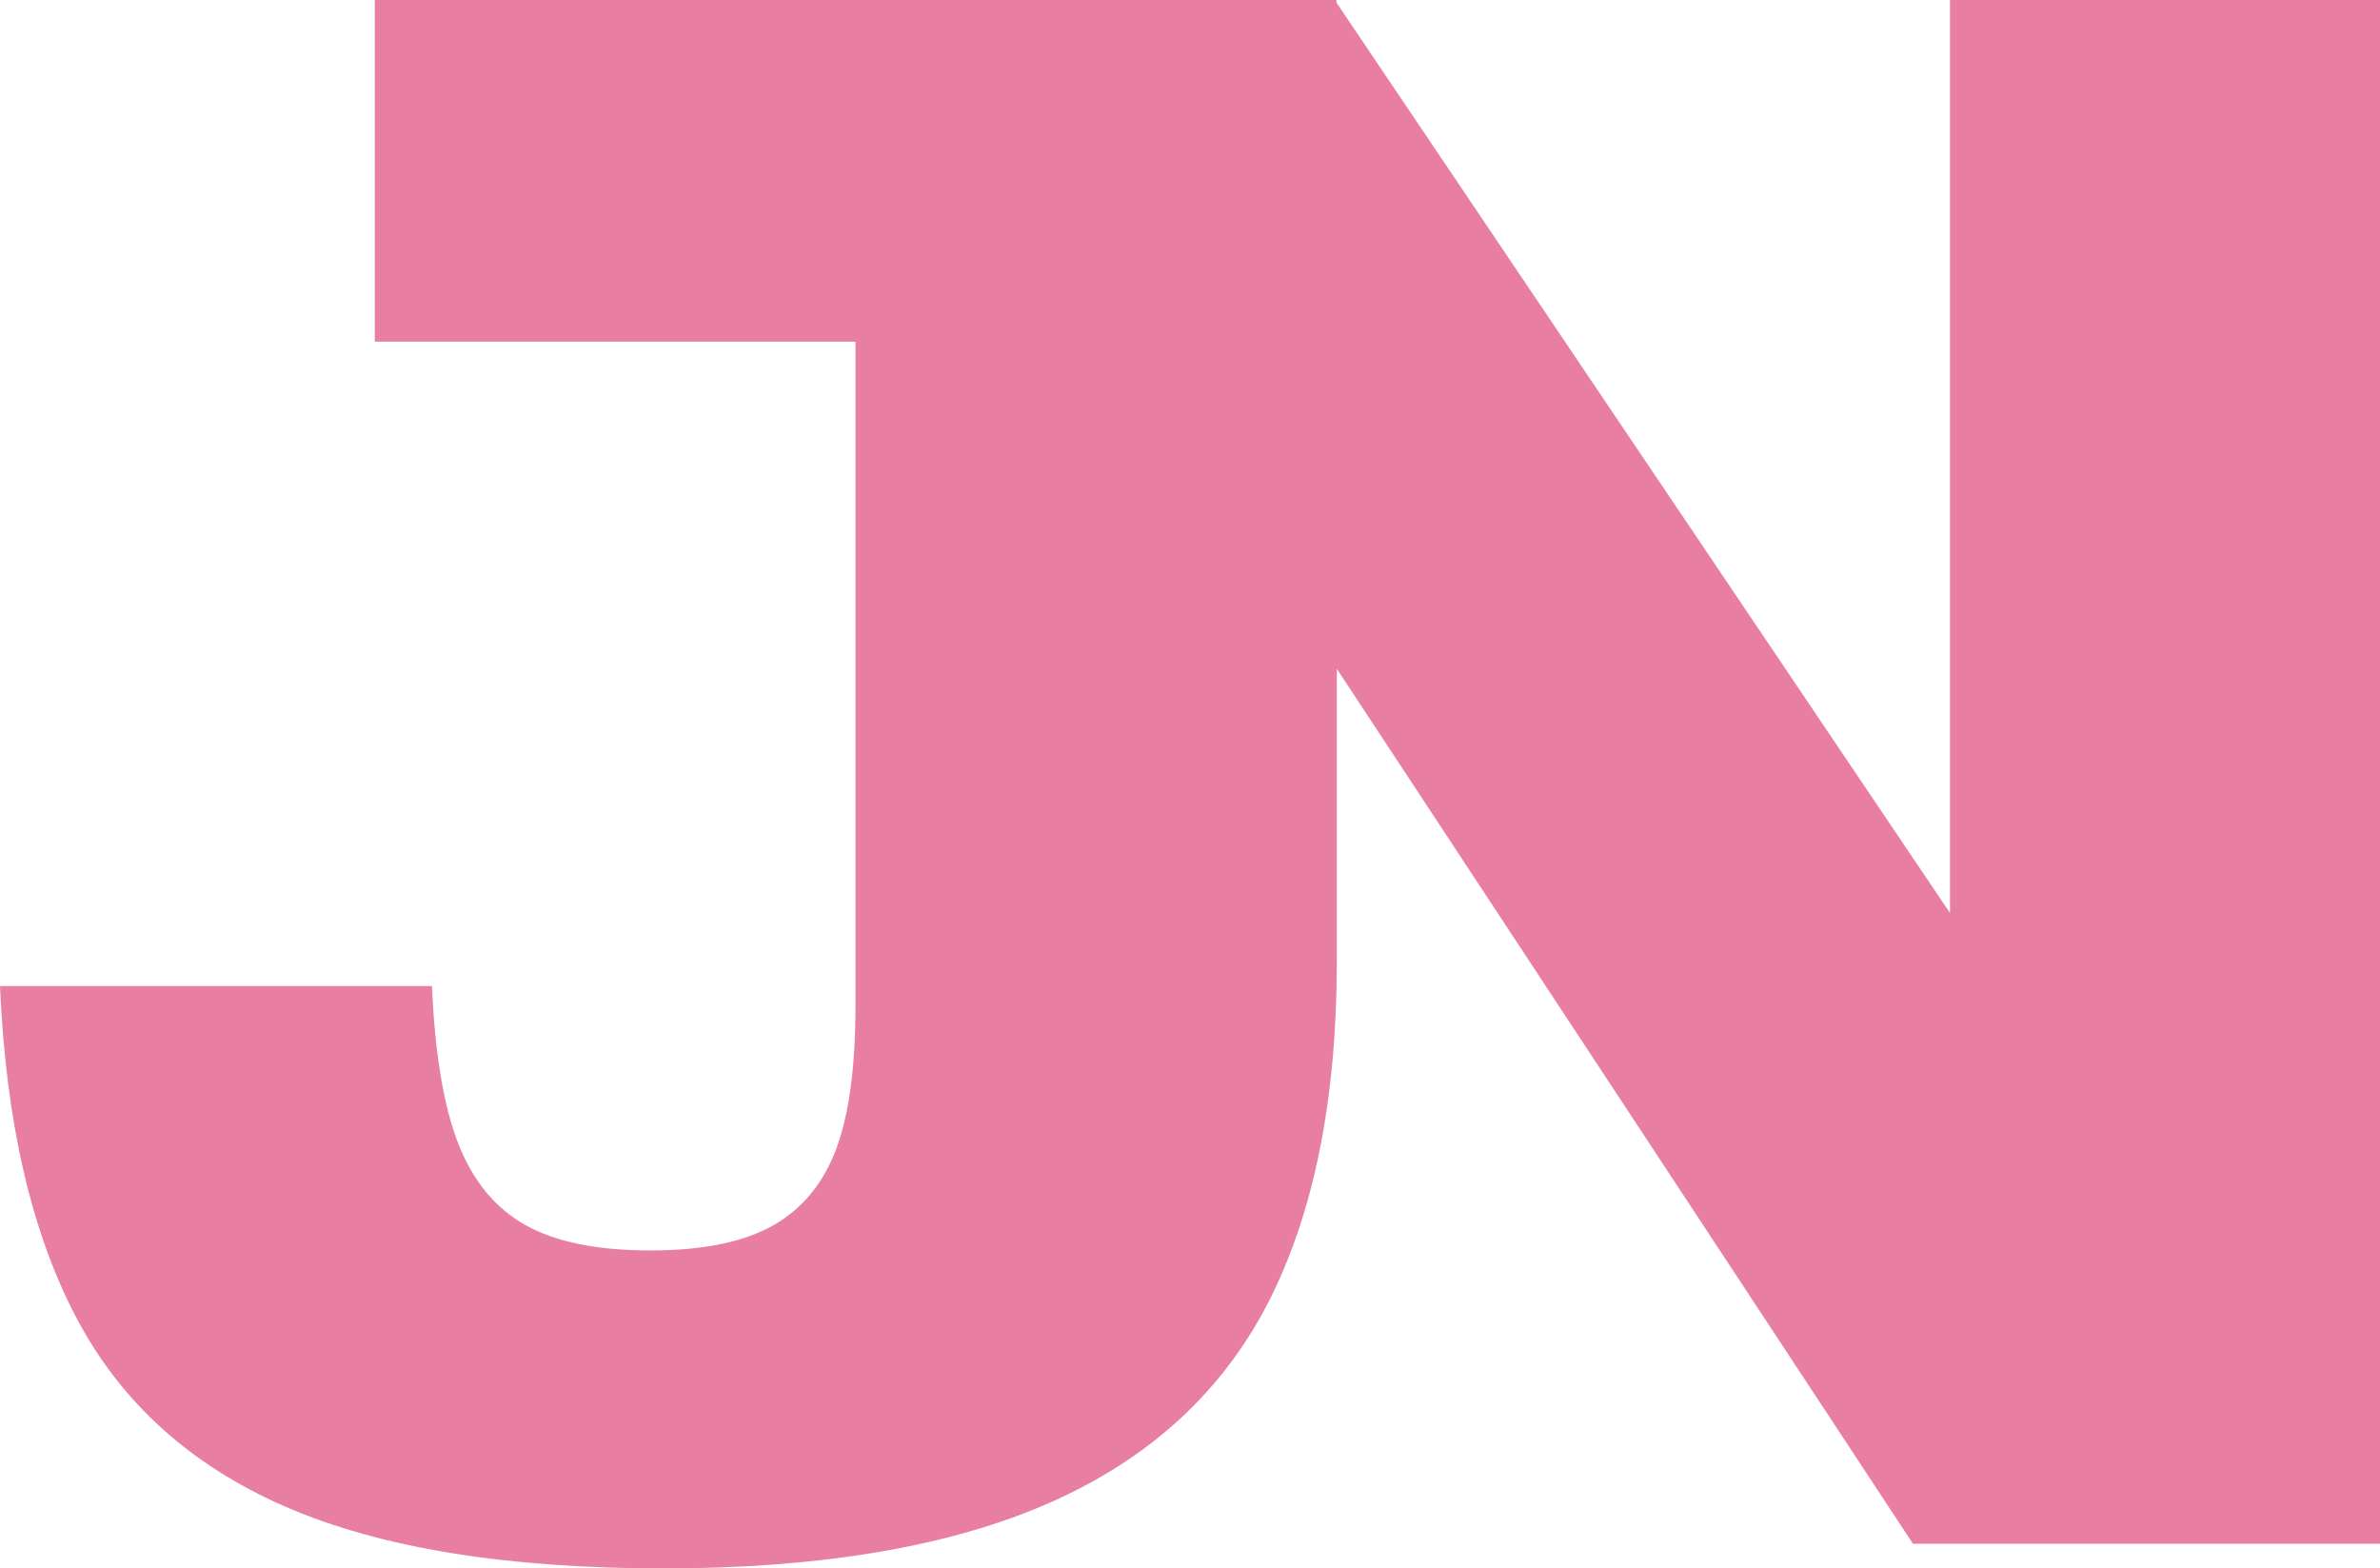 <svg xmlns="http://www.w3.org/2000/svg" id="Layer_2" data-name="Layer 2" viewBox="0 0 73.28 48.28"><defs><style>      .cls-1 {        fill: #e87ea1;      }    </style></defs><g id="Layer_1-2" data-name="Layer 1"><path class="cls-1" d="M60.04,0v28.11L41.15.08v-.08H11.54v10.52h14.8v20.44c0,1.86-.19,3.32-.58,4.38-.39,1.06-1.03,1.86-1.94,2.38-.91.52-2.17.78-3.8.78s-2.91-.26-3.84-.78c-.93-.52-1.62-1.36-2.07-2.51-.45-1.15-.72-2.77-.81-4.85H0c.18,4.17.96,7.56,2.34,10.19,1.38,2.63,3.53,4.57,6.45,5.84,2.92,1.27,6.8,1.9,11.65,1.9s8.86-.68,11.92-2.04c3.06-1.36,5.28-3.41,6.69-6.15,1.4-2.74,2.11-6.24,2.11-10.49v-9.02l17.74,26.94h14.4V0h-13.24Z"></path></g></svg>